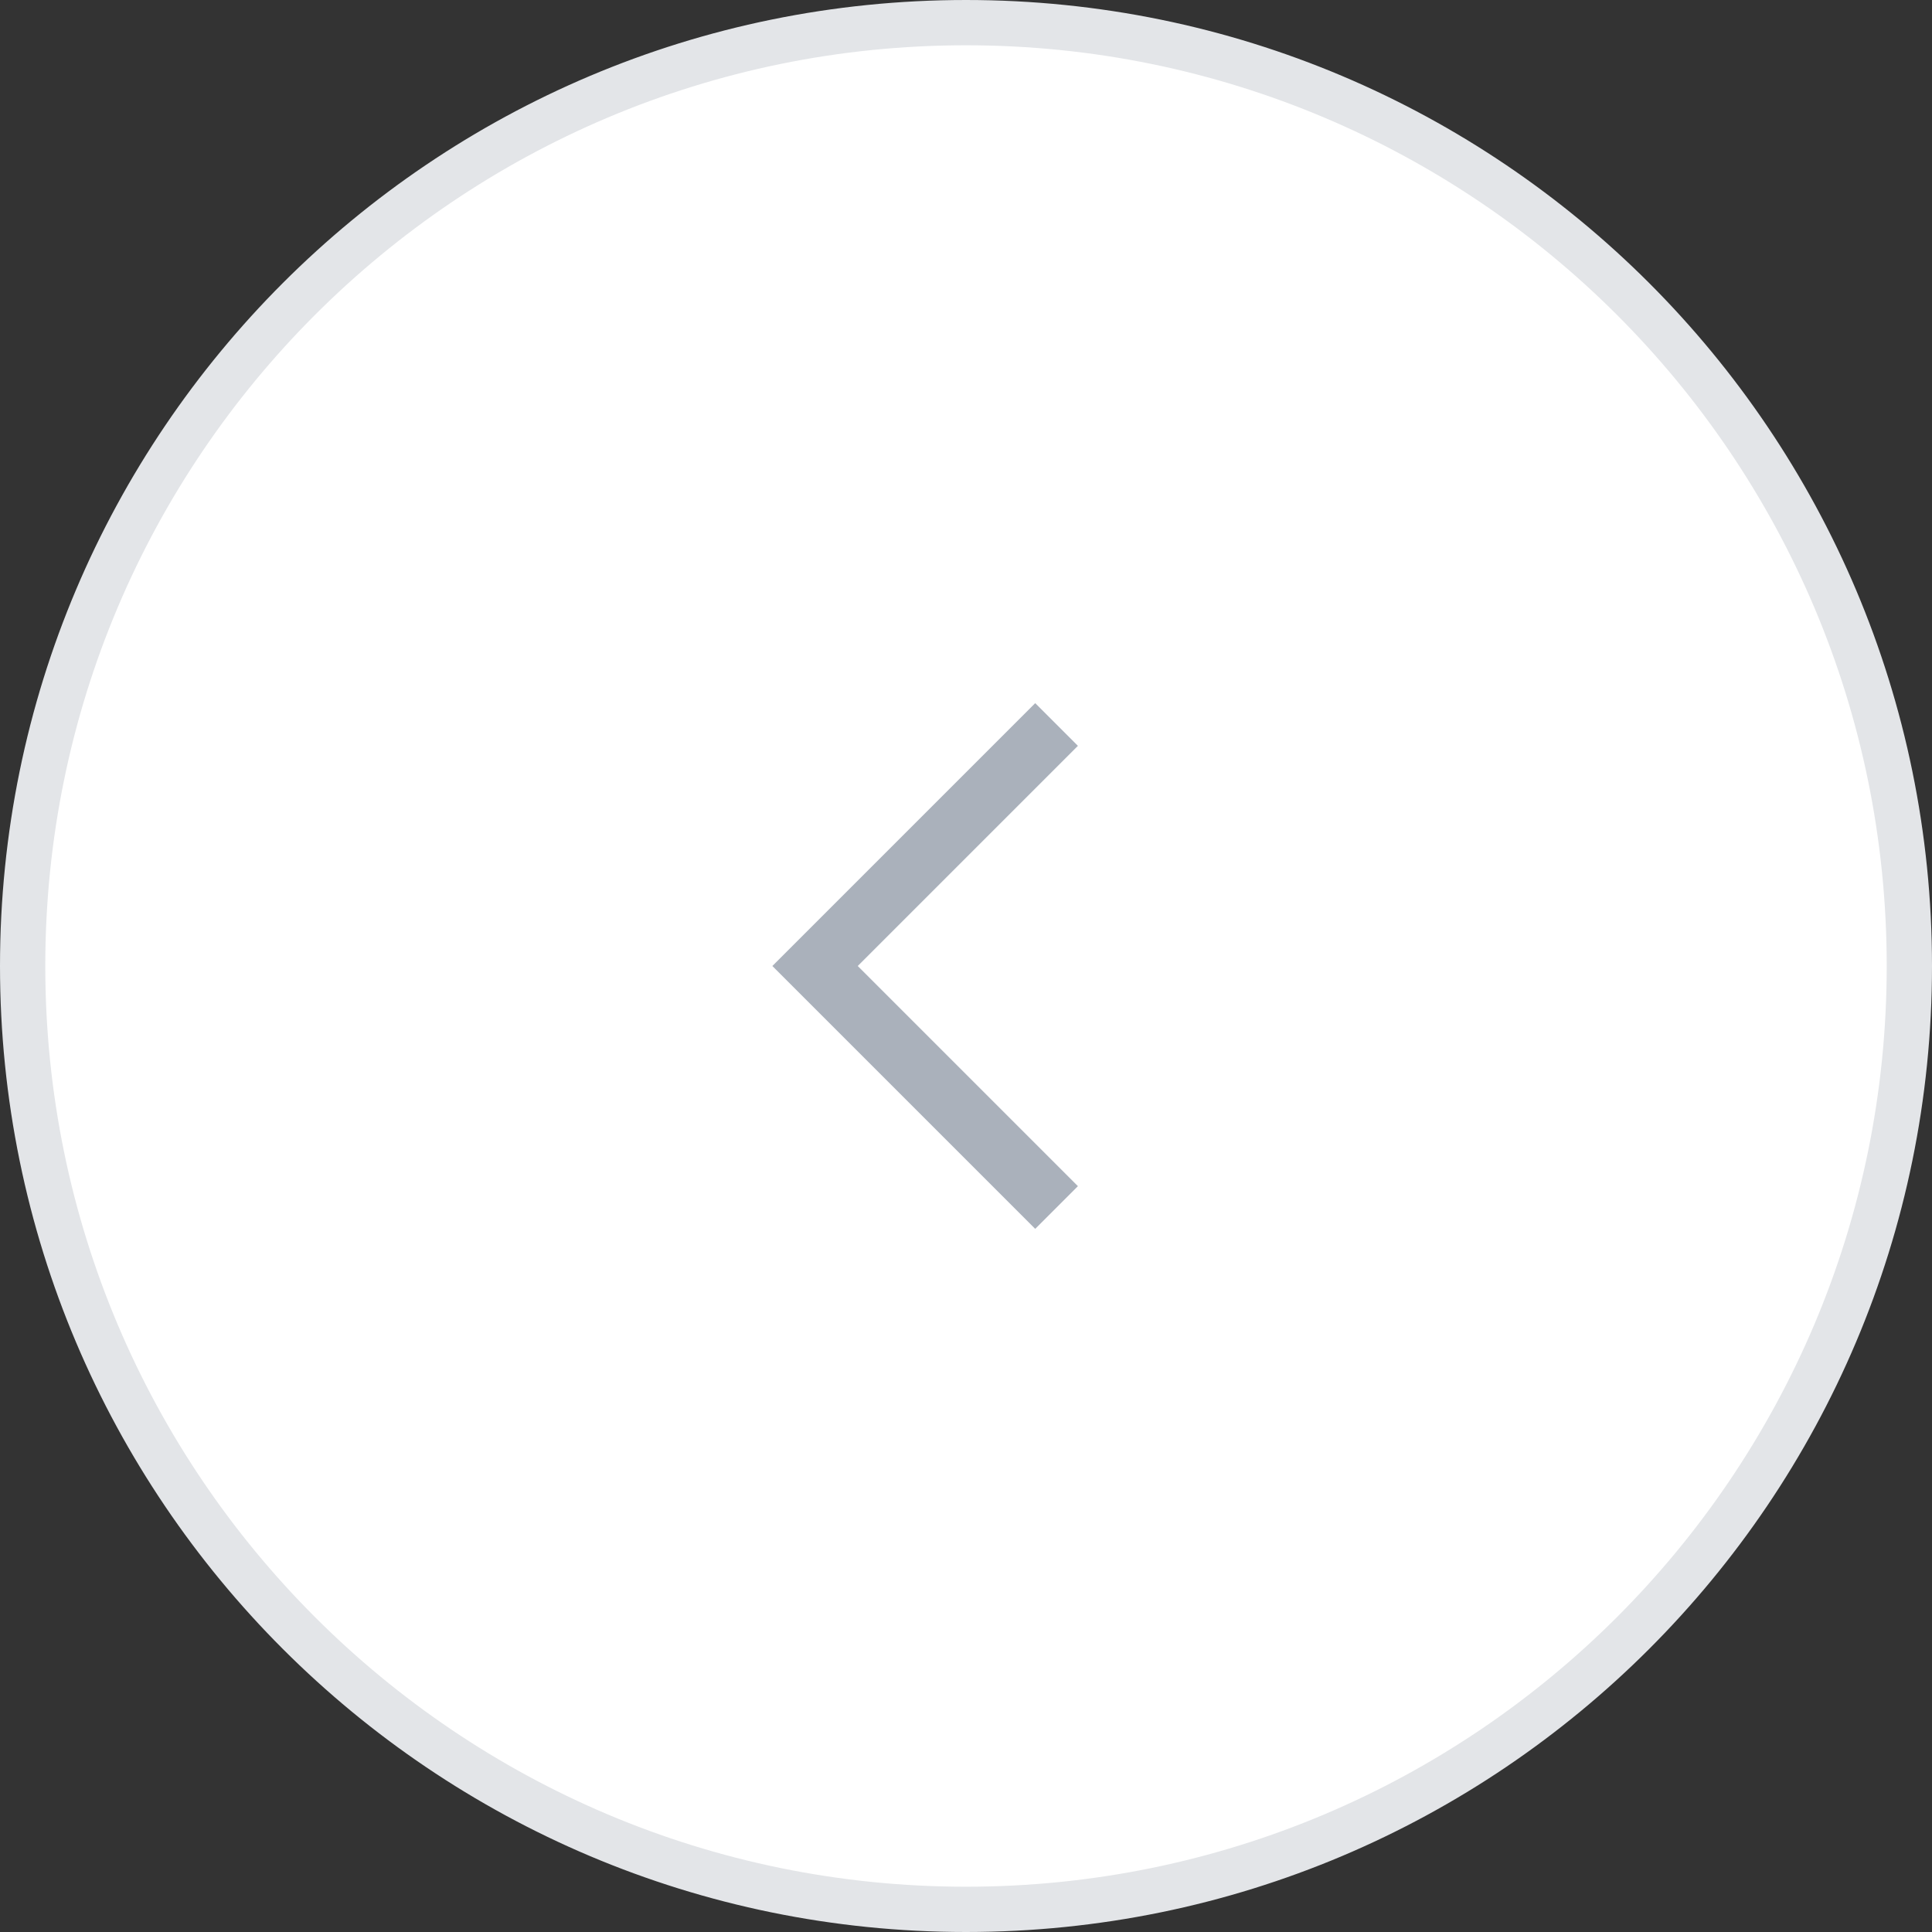 <svg width="64" height="64" viewBox="0 0 64 64" fill="none" xmlns="http://www.w3.org/2000/svg">
<rect x="0" y="0" width="64" height="64" fill="#333333" stroke="none"/>
<path d="M32 63.25C14.741 63.25 0.75 49.259 0.75 32C0.75 14.741 14.741 0.75 32 0.75C49.259 0.75 63.25 14.741 63.25 32C63.25 49.259 49.259 63.25 32 63.25Z" fill="white" stroke="#E3E5E8" stroke-width="1.5"/>
<path d="M35 24L27 32L35 40" stroke="#AAB1BB" stroke-width="2"/>
</svg>
